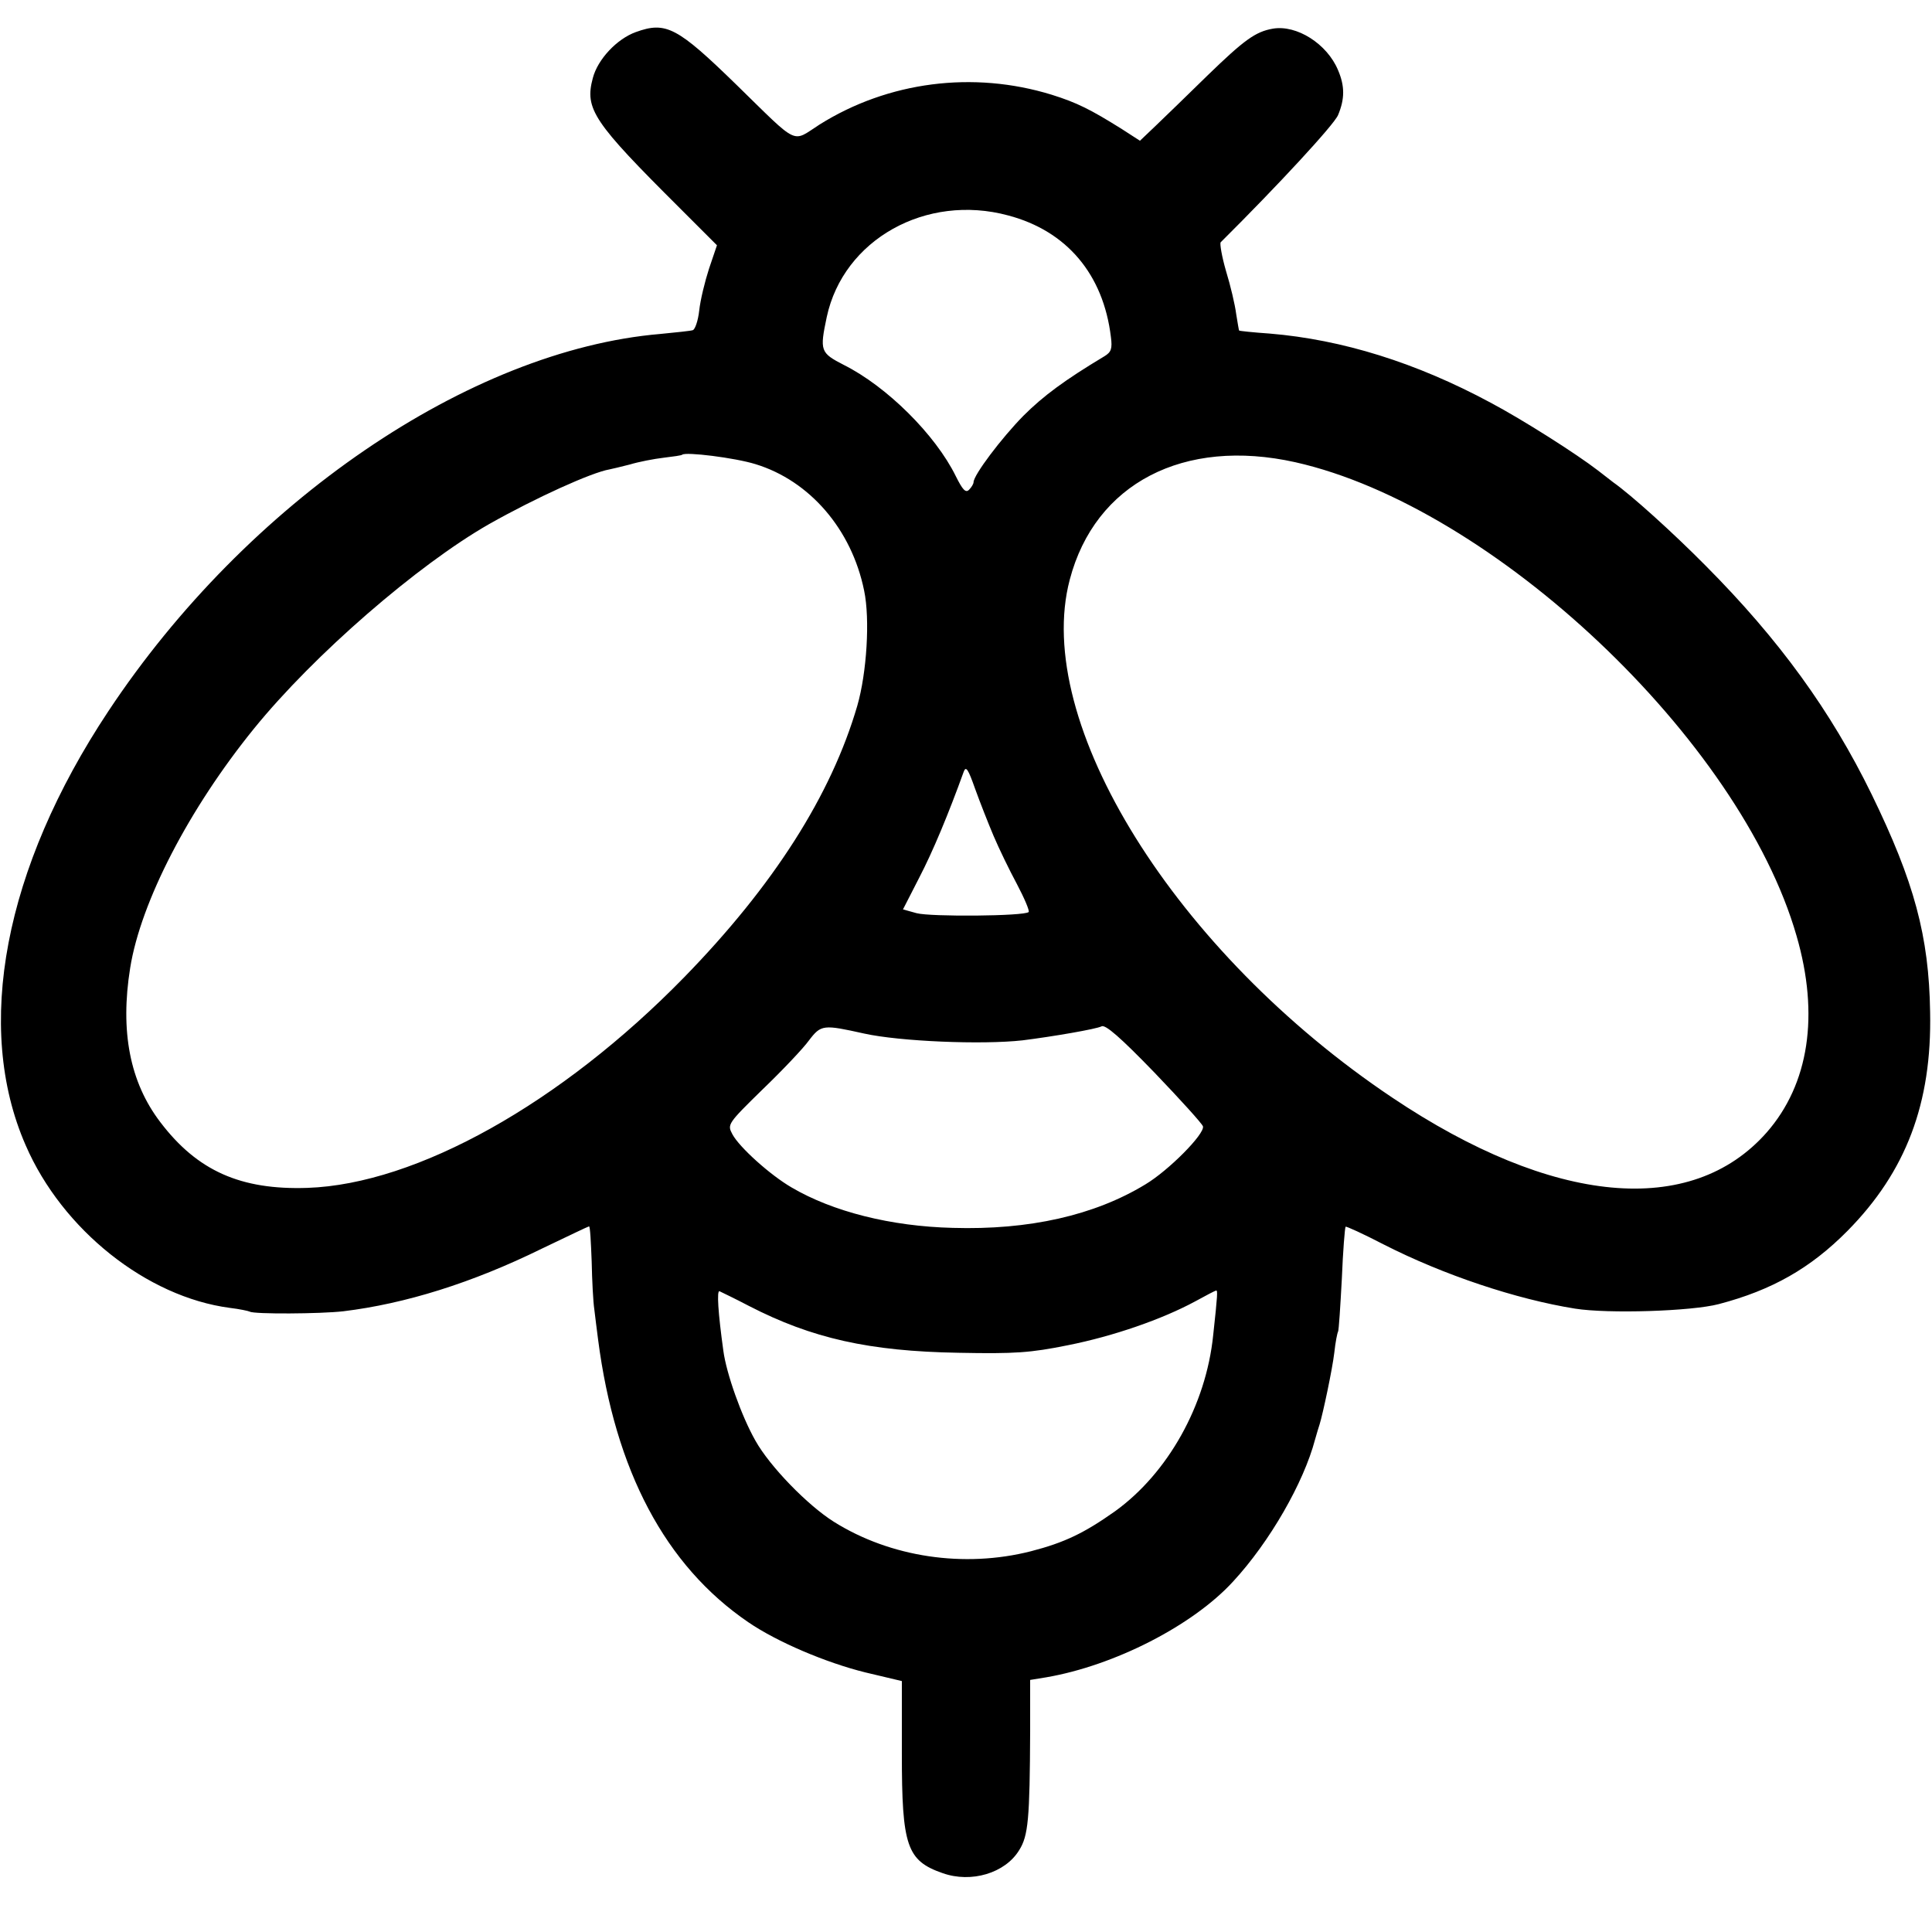 <?xml version="1.0" standalone="no"?>
<!DOCTYPE svg PUBLIC "-//W3C//DTD SVG 20010904//EN"
 "http://www.w3.org/TR/2001/REC-SVG-20010904/DTD/svg10.dtd">
<svg version="1.0" xmlns="http://www.w3.org/2000/svg"
 width="512pt" height="512pt" viewBox="0 0 512 512"
 preserveAspectRatio="xMidYMid meet">
<g transform="translate(0,512) scale(0.1,-0.1)"
fill="#000000" stroke="none">
<path d="M1685 5035 c-50 -18 -101 -72 -114 -122 -22 -82 1 -116 231 -345 l98
-98 -21 -62 c-11 -34 -23 -83 -26 -111 -3 -27 -11 -50 -17 -52 -6 -2 -45 -6
-86 -10 -506 -43 -1096 -446 -1463 -1000 -276 -416 -356 -837 -219 -1150 97
-224 321 -402 541 -431 25 -3 49 -8 53 -10 11 -7 187 -6 248 1 164 20 341 75
526 166 67 32 123 59 125 59 3 0 5 -42 7 -93 1 -50 4 -108 7 -127 2 -19 7 -55
10 -80 45 -347 178 -599 398 -749 76 -52 205 -107 310 -133 l97 -23 0 -193 c0
-244 13 -283 108 -316 76 -27 166 0 203 61 24 38 28 82 29 315 l0 136 43 7
c180 31 388 137 495 254 97 105 187 262 217 376 5 17 10 35 12 40 9 29 34 147
39 190 3 28 8 53 10 56 2 3 6 66 10 140 3 74 8 136 10 138 1 2 47 -19 101 -47
159 -81 351 -145 507 -170 88 -14 309 -7 381 12 141 37 243 95 341 194 155
157 224 338 219 580 -3 201 -42 345 -155 577 -108 221 -245 410 -440 606 -87
88 -198 188 -245 221 -5 4 -23 18 -40 31 -57 44 -200 135 -285 180 -197 106
-393 167 -585 183 -44 3 -81 7 -81 8 -1 0 -4 20 -8 44 -3 24 -15 75 -27 114
-11 38 -17 73 -14 76 151 150 300 311 311 337 18 43 18 77 0 119 -29 70 -110
121 -173 110 -46 -8 -76 -30 -173 -124 -52 -51 -114 -111 -137 -133 l-42 -40
-48 31 c-83 52 -119 70 -186 91 -208 64 -433 35 -615 -79 -75 -48 -52 -59
-220 105 -157 153 -187 169 -267 140z m987 -486 c155 -41 252 -156 272 -322 4
-31 1 -40 -17 -51 -105 -63 -162 -105 -215 -158 -58 -59 -132 -157 -132 -176
0 -4 -5 -13 -12 -20 -9 -9 -17 0 -35 36 -54 110 -183 238 -297 295 -62 32 -64
37 -45 127 44 205 263 328 481 269z m-670 -659 c144 -44 255 -173 288 -335 16
-76 7 -218 -18 -305 -69 -237 -222 -477 -459 -720 -326 -334 -709 -548 -998
-558 -177 -6 -292 45 -390 174 -81 106 -107 241 -80 409 28 175 156 422 328
634 159 196 434 434 623 542 124 70 272 137 319 145 6 1 30 7 54 13 23 7 64
15 90 18 25 3 47 6 49 8 9 8 139 -8 194 -25z m1431 5 c524 -118 1179 -736
1328 -1255 61 -210 33 -393 -79 -521 -200 -227 -567 -193 -992 92 -575 385
-955 995 -855 1373 67 255 302 377 598 311z m-800 -990 c14 -33 42 -91 62
-128 20 -38 34 -71 31 -74 -11 -11 -260 -13 -297 -3 l-36 10 43 84 c36 69 78
170 118 281 6 16 12 6 30 -45 13 -36 35 -92 49 -125z m555 -770 c5 -20 -91
-117 -153 -154 -135 -82 -308 -121 -510 -115 -164 4 -318 43 -427 107 -57 33
-139 107 -157 141 -14 26 -13 28 80 119 52 50 108 109 123 130 32 42 38 42
146 18 95 -21 313 -30 420 -18 80 10 196 30 209 37 10 6 51 -30 140 -122 69
-72 127 -136 129 -143z m-1203 -476 c167 -86 319 -120 555 -124 150 -3 191 0
290 20 121 24 250 69 337 116 29 16 54 29 56 29 4 0 4 -9 -8 -119 -19 -185
-120 -365 -260 -466 -82 -58 -134 -83 -223 -106 -177 -45 -372 -16 -522 78
-70 44 -170 147 -208 215 -37 65 -77 178 -85 238 -14 101 -18 162 -10 158 4
-2 40 -19 78 -39z"/>
</g>
</svg>

